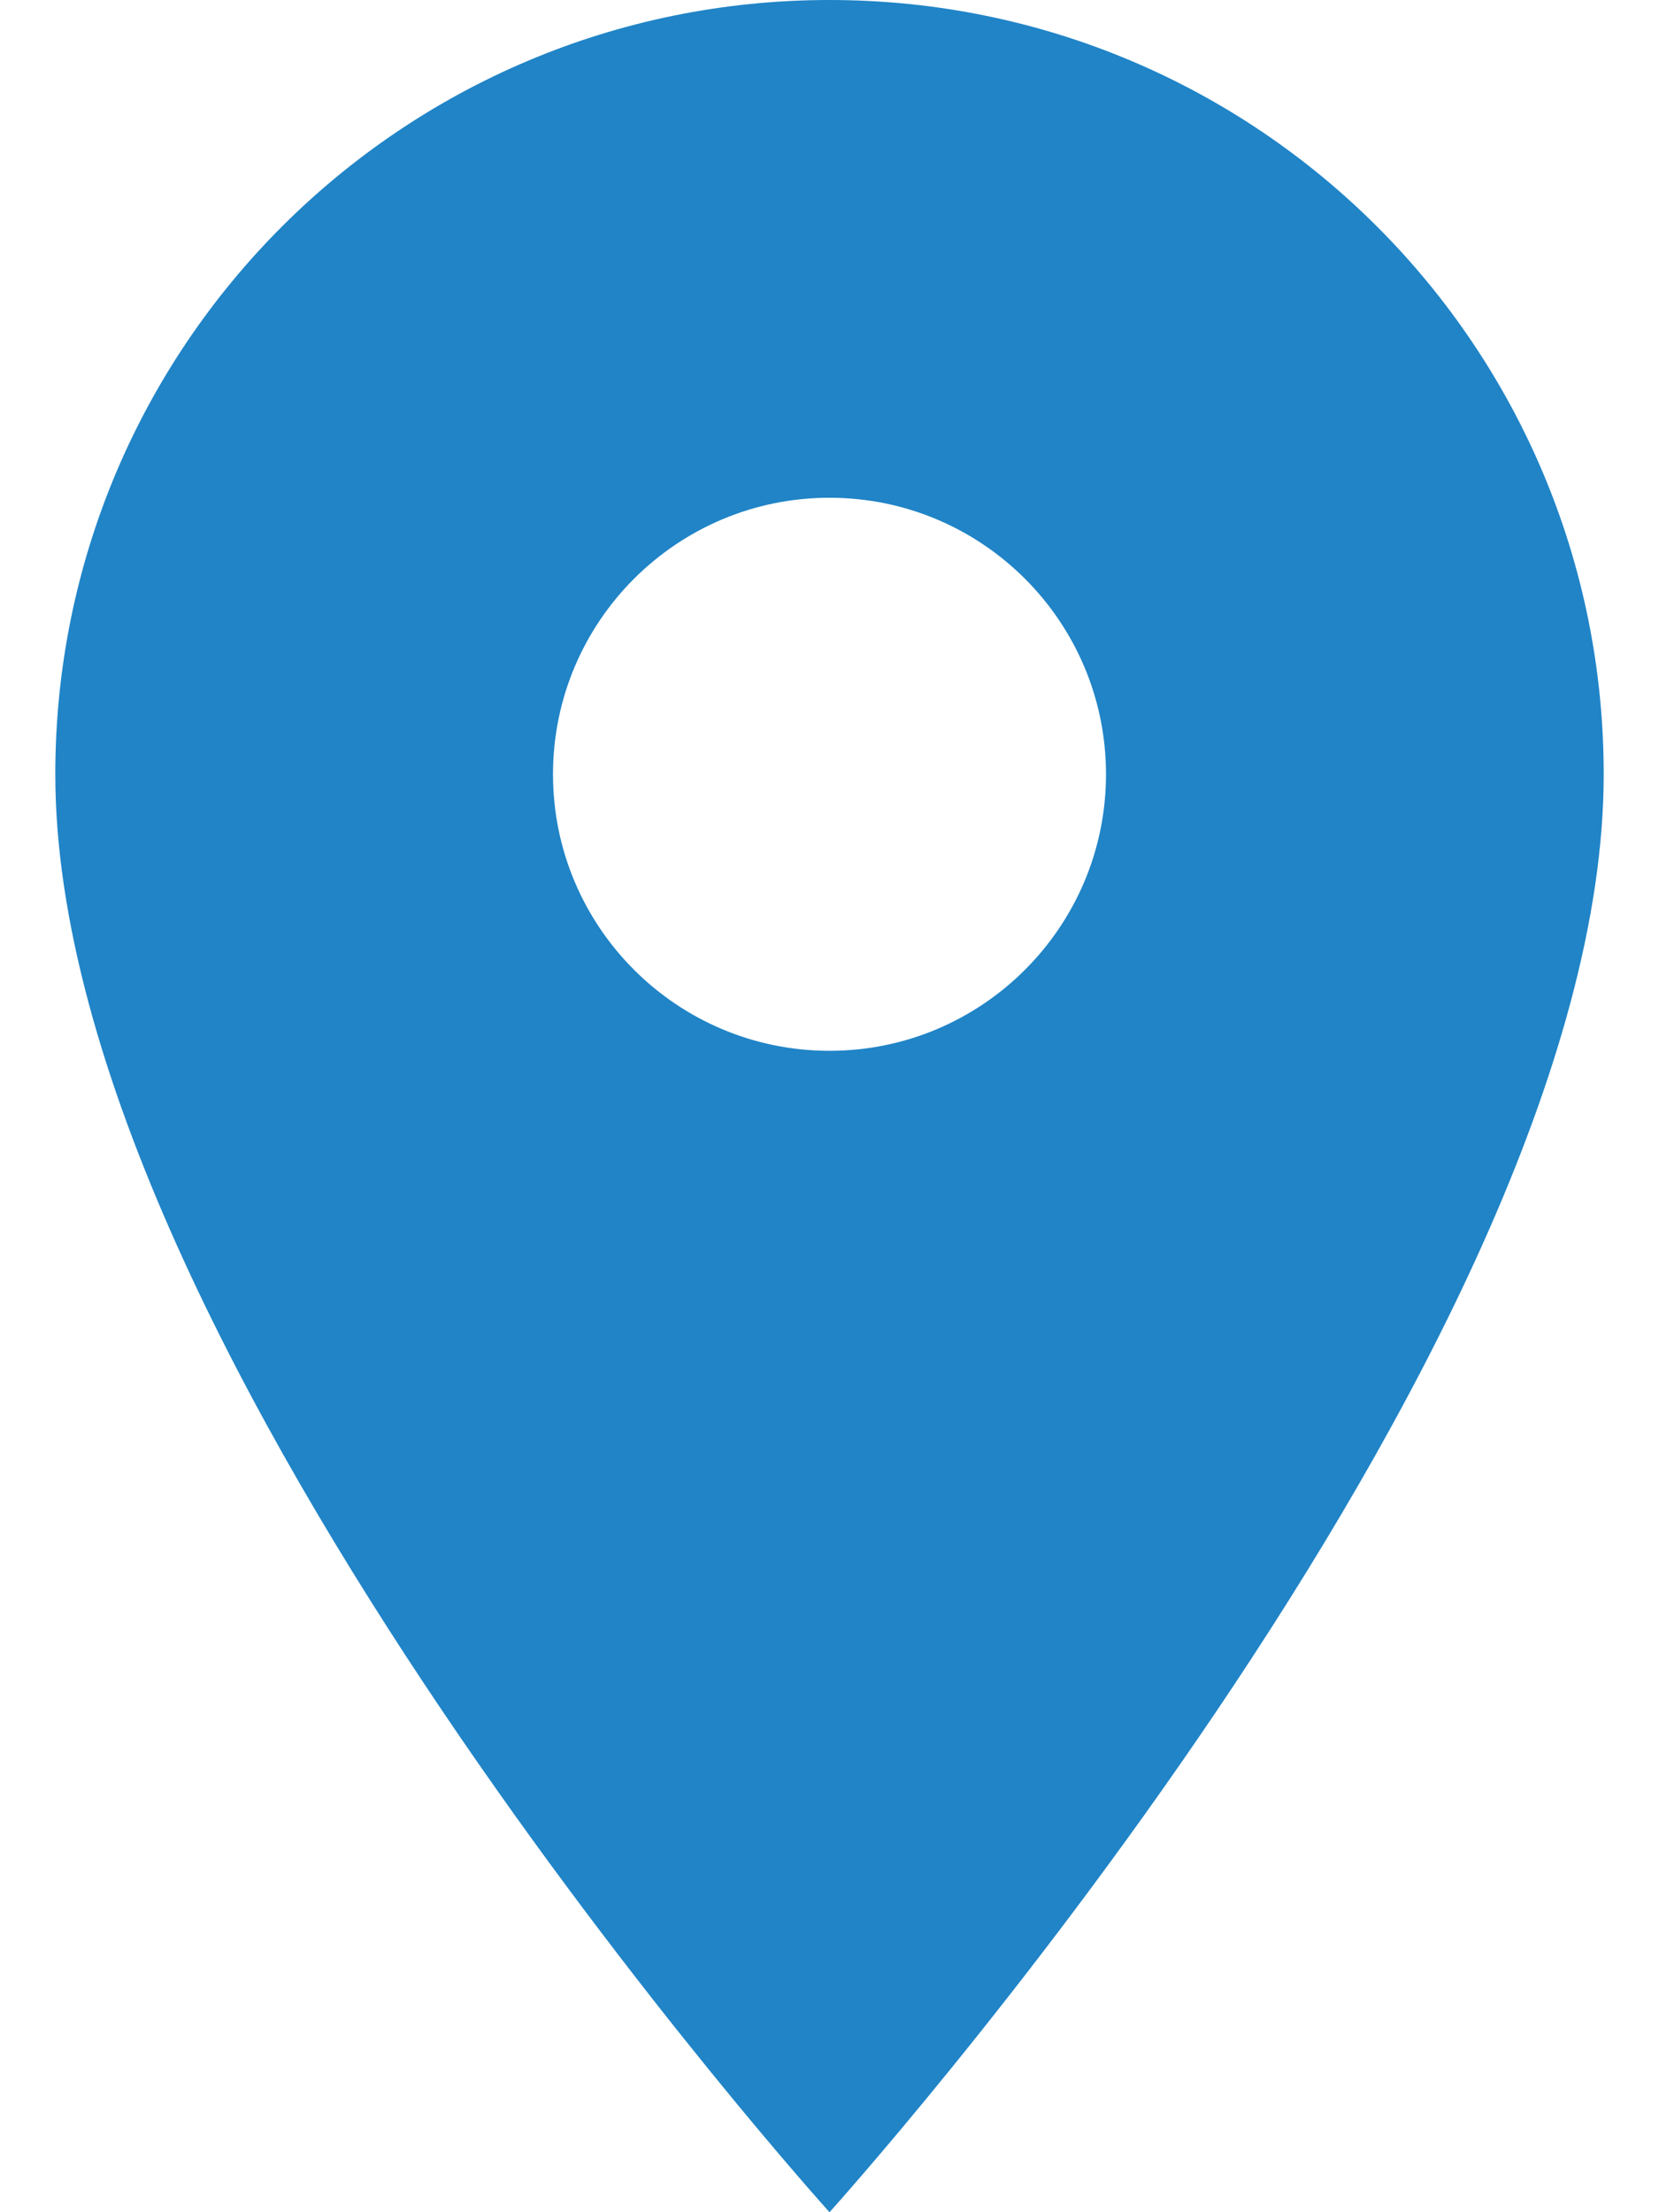 <svg width="15" height="20" viewBox="0 0 15 20" fill="none" xmlns="http://www.w3.org/2000/svg">
<path d="M7.5 0C3.63 0 0.5 3.13 0.5 7C0.5 12.25 7.5 20 7.5 20C7.5 20 14.5 12.25 14.5 7C14.5 3.13 11.37 0 7.5 0ZM7.5 9.5C6.12 9.5 5 8.38 5 7C5 5.62 6.12 4.5 7.5 4.5C8.88 4.5 10 5.62 10 7C10 8.38 8.88 9.5 7.5 9.5Z" fill="#2084C7"/>
</svg>
